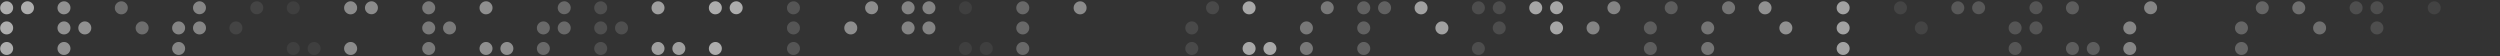 <svg width="1428" height="32" viewBox="0 0 1428 32" fill="none" xmlns="http://www.w3.org/2000/svg">
	<rect x="0" y="0" width="1428" height="32" fill="#333333" stroke="none"/>
	<g opacity="0.6" clip-path="url(#clip0_195_1861)">
		<path d="M3.84 19.665C3.348 19.673 2.86 19.581 2.405 19.396C1.949 19.21 1.536 18.935 1.19 18.585C0.836 18.254 0.555 17.853 0.366 17.407C0.176 16.961 0.082 16.48 0.09 15.995C0.084 15.502 0.178 15.013 0.367 14.557C0.556 14.101 0.836 13.689 1.19 13.345C1.53 12.985 1.941 12.699 2.397 12.507C2.853 12.314 3.345 12.218 3.84 12.225C4.326 12.22 4.808 12.317 5.254 12.51C5.7 12.703 6.101 12.988 6.43 13.345C6.779 13.692 7.054 14.105 7.24 14.56C7.425 15.016 7.517 15.504 7.51 15.995C7.505 16.967 7.116 17.898 6.429 18.585C5.742 19.272 4.812 19.66 3.84 19.665ZM3.84 31.395C3.348 31.403 2.86 31.311 2.405 31.126C1.949 30.94 1.536 30.665 1.19 30.315C0.835 29.981 0.554 29.576 0.364 29.127C0.175 28.677 0.081 28.193 0.09 27.705C0.105 26.718 0.506 25.775 1.207 25.078C1.907 24.381 2.852 23.986 3.84 23.975C4.326 23.97 4.808 24.067 5.254 24.26C5.7 24.453 6.101 24.738 6.43 25.095C6.776 25.436 7.049 25.842 7.235 26.291C7.421 26.739 7.514 27.22 7.51 27.705C7.51 28.68 7.124 29.616 6.436 30.308C5.749 30.999 4.815 31.39 3.84 31.395ZM15.74 8.125C15.248 8.133 14.76 8.041 14.305 7.856C13.849 7.67 13.436 7.395 13.09 7.045C12.739 6.715 12.461 6.314 12.273 5.87C12.085 5.426 11.992 4.947 12 4.465C11.992 3.979 12.085 3.496 12.273 3.047C12.46 2.598 12.739 2.192 13.09 1.855C13.429 1.494 13.84 1.207 14.296 1.012C14.752 0.817 15.244 0.72 15.74 0.725C16.226 0.724 16.708 0.824 17.154 1.018C17.599 1.213 18 1.498 18.33 1.855C18.678 2.198 18.953 2.608 19.139 3.06C19.325 3.512 19.417 3.997 19.41 4.485C19.416 4.966 19.323 5.443 19.137 5.887C18.951 6.331 18.677 6.732 18.33 7.065C17.992 7.408 17.589 7.678 17.143 7.86C16.698 8.043 16.221 8.133 15.74 8.125ZM3.84 8.195C3.348 8.203 2.86 8.111 2.405 7.926C1.949 7.74 1.536 7.465 1.19 7.115C0.837 6.784 0.557 6.382 0.367 5.936C0.178 5.49 0.083 5.01 0.09 4.525C0.084 4.032 0.178 3.543 0.367 3.087C0.556 2.631 0.836 2.219 1.19 1.875C1.529 1.514 1.94 1.227 2.396 1.032C2.852 0.837 3.344 0.74 3.84 0.745C4.325 0.74 4.806 0.835 5.252 1.026C5.698 1.218 6.099 1.5 6.43 1.855C6.779 2.201 7.055 2.615 7.24 3.07C7.426 3.525 7.518 4.014 7.51 4.505C7.505 5.477 7.116 6.407 6.429 7.095C5.742 7.782 4.812 8.17 3.84 8.175V8.195Z" fill="white" />
		<path opacity="0.77" d="M36.58 19.666C36.088 19.673 35.6 19.581 35.145 19.395C34.69 19.21 34.276 18.934 33.93 18.585C33.578 18.253 33.298 17.851 33.109 17.405C32.92 16.96 32.825 16.48 32.83 15.995C32.826 15.502 32.921 15.014 33.11 14.559C33.299 14.103 33.578 13.691 33.93 13.345C34.27 12.986 34.681 12.7 35.137 12.508C35.594 12.315 36.085 12.219 36.58 12.226C37.066 12.219 37.548 12.316 37.995 12.509C38.441 12.702 38.842 12.987 39.17 13.345C39.519 13.692 39.794 14.105 39.98 14.561C40.165 15.016 40.257 15.504 40.25 15.995C40.245 16.967 39.856 17.898 39.169 18.585C38.482 19.272 37.552 19.66 36.58 19.666ZM36.58 31.395C36.088 31.403 35.6 31.311 35.145 31.125C34.69 30.94 34.276 30.664 33.93 30.316C33.577 29.98 33.297 29.574 33.108 29.125C32.918 28.676 32.824 28.193 32.83 27.706C32.829 27.219 32.926 26.737 33.115 26.289C33.304 25.84 33.581 25.435 33.93 25.096C34.27 24.736 34.681 24.45 35.137 24.258C35.594 24.065 36.085 23.969 36.58 23.976C37.066 23.969 37.548 24.066 37.995 24.259C38.441 24.452 38.842 24.737 39.17 25.096C39.516 25.436 39.789 25.842 39.975 26.291C40.16 26.739 40.254 27.22 40.25 27.706C40.25 28.681 39.864 29.616 39.176 30.308C38.489 30.999 37.555 31.39 36.58 31.395ZM48.48 19.666C47.988 19.673 47.5 19.581 47.045 19.395C46.59 19.21 46.176 18.934 45.83 18.585C45.478 18.253 45.198 17.851 45.009 17.405C44.82 16.96 44.725 16.48 44.73 15.995C44.726 15.502 44.821 15.014 45.01 14.559C45.199 14.103 45.478 13.691 45.83 13.345C46.17 12.986 46.581 12.7 47.037 12.508C47.494 12.315 47.985 12.219 48.48 12.226C48.966 12.219 49.448 12.316 49.895 12.509C50.341 12.702 50.742 12.987 51.07 13.345C51.419 13.692 51.694 14.105 51.88 14.561C52.065 15.016 52.157 15.504 52.15 15.995C52.145 16.967 51.756 17.898 51.069 18.585C50.382 19.272 49.452 19.66 48.48 19.666ZM36.58 8.195C36.088 8.203 35.6 8.111 35.145 7.925C34.69 7.74 34.276 7.464 33.93 7.115C33.578 6.783 33.299 6.381 33.11 5.935C32.92 5.49 32.825 5.01 32.83 4.525C32.826 4.033 32.921 3.544 33.11 3.089C33.299 2.633 33.578 2.221 33.93 1.875C34.27 1.514 34.681 1.227 35.137 1.033C35.593 0.839 36.084 0.741 36.58 0.745C37.065 0.738 37.547 0.834 37.993 1.025C38.439 1.216 38.84 1.499 39.17 1.855C39.519 2.202 39.795 2.615 39.98 3.07C40.166 3.526 40.258 4.014 40.25 4.505C40.245 5.477 39.856 6.408 39.169 7.095C38.482 7.782 37.552 8.17 36.58 8.175V8.195Z" fill="white" />
		<path opacity="0.48" d="M81.23 19.665C80.738 19.674 80.25 19.583 79.794 19.398C79.338 19.212 78.925 18.936 78.58 18.585C78.225 18.255 77.942 17.854 77.751 17.408C77.56 16.962 77.464 16.481 77.47 15.995C77.466 15.502 77.562 15.012 77.752 14.556C77.943 14.101 78.225 13.689 78.58 13.345C78.919 12.984 79.33 12.698 79.786 12.505C80.243 12.312 80.734 12.217 81.23 12.225C81.715 12.22 82.195 12.318 82.639 12.511C83.084 12.704 83.483 12.988 83.81 13.345C84.16 13.691 84.437 14.104 84.624 14.56C84.811 15.015 84.905 15.503 84.9 15.995C84.892 16.966 84.503 17.895 83.816 18.582C83.13 19.268 82.201 19.657 81.23 19.665ZM69.33 8.195C68.838 8.203 68.35 8.111 67.895 7.926C67.439 7.74 67.026 7.465 66.68 7.115C66.327 6.784 66.047 6.382 65.857 5.936C65.668 5.49 65.573 5.01 65.58 4.525C65.574 4.032 65.668 3.543 65.857 3.087C66.046 2.631 66.326 2.219 66.68 1.875C67.019 1.514 67.43 1.227 67.886 1.032C68.342 0.838 68.834 0.74 69.33 0.745C69.815 0.74 70.296 0.835 70.742 1.026C71.188 1.218 71.59 1.5 71.92 1.855C72.272 2.204 72.549 2.62 72.734 3.079C72.92 3.538 73.01 4.03 73 4.525C72.995 5.497 72.606 6.428 71.919 7.115C71.232 7.802 70.302 8.19 69.33 8.195Z" fill="white" />
		<path opacity="0.67" d="M102.07 19.665C101.579 19.672 101.09 19.581 100.635 19.395C100.18 19.209 99.767 18.934 99.42 18.585C99.068 18.253 98.788 17.851 98.599 17.405C98.41 16.96 98.315 16.48 98.32 15.995C98.316 15.502 98.411 15.014 98.6 14.558C98.789 14.103 99.068 13.691 99.42 13.345C99.76 12.986 100.172 12.7 100.628 12.507C101.084 12.315 101.575 12.219 102.07 12.225C102.556 12.219 103.038 12.315 103.485 12.508C103.931 12.701 104.332 12.987 104.66 13.345C105.009 13.692 105.284 14.105 105.47 14.56C105.655 15.016 105.747 15.504 105.74 15.995C105.735 16.967 105.346 17.897 104.659 18.584C103.972 19.272 103.042 19.66 102.07 19.665ZM102.07 31.395C101.579 31.402 101.09 31.311 100.635 31.125C100.18 30.939 99.767 30.664 99.42 30.315C99.067 29.979 98.787 29.574 98.598 29.125C98.408 28.676 98.314 28.193 98.32 27.705C98.319 27.219 98.416 26.737 98.605 26.289C98.794 25.84 99.071 25.434 99.42 25.095C99.76 24.735 100.172 24.45 100.628 24.257C101.084 24.065 101.575 23.968 102.07 23.975C102.556 23.969 103.038 24.065 103.485 24.258C103.931 24.451 104.332 24.737 104.66 25.095C105.006 25.436 105.28 25.842 105.465 26.291C105.651 26.739 105.744 27.22 105.74 27.705C105.74 28.68 105.354 29.616 104.666 30.307C103.979 30.999 103.045 31.39 102.07 31.395ZM114 19.665C113.508 19.672 113.02 19.581 112.565 19.395C112.11 19.209 111.697 18.934 111.35 18.585C110.996 18.254 110.715 17.853 110.526 17.407C110.336 16.961 110.242 16.48 110.25 15.995C110.244 15.502 110.338 15.013 110.527 14.557C110.716 14.101 110.996 13.689 111.35 13.345C111.69 12.986 112.102 12.7 112.558 12.507C113.014 12.315 113.505 12.219 114 12.225C114.486 12.22 114.968 12.317 115.414 12.51C115.86 12.703 116.261 12.988 116.59 13.345C116.939 13.692 117.214 14.105 117.4 14.56C117.585 15.016 117.677 15.504 117.67 15.995C117.665 16.967 117.276 17.897 116.589 18.584C115.902 19.272 114.972 19.66 114 19.665ZM114 8.125C113.508 8.132 113.02 8.041 112.565 7.855C112.11 7.669 111.697 7.394 111.35 7.045C110.997 6.716 110.716 6.316 110.527 5.872C110.338 5.427 110.243 4.948 110.25 4.465C110.243 3.978 110.338 3.494 110.527 3.045C110.716 2.596 110.996 2.191 111.35 1.855C111.69 1.494 112.101 1.207 112.557 1.013C113.013 0.818 113.504 0.72 114 0.725C114.482 0.727 114.957 0.829 115.398 1.023C115.838 1.218 116.234 1.501 116.56 1.855C116.908 2.198 117.183 2.608 117.369 3.06C117.555 3.512 117.647 3.997 117.64 4.485C117.627 5.447 117.24 6.365 116.56 7.045C115.88 7.725 114.961 8.112 114 8.125Z" fill="white" />
		<path opacity="0.14" d="M134.82 19.666C134.328 19.673 133.84 19.582 133.385 19.396C132.929 19.211 132.516 18.935 132.17 18.586C131.814 18.255 131.532 17.854 131.341 17.408C131.15 16.962 131.054 16.481 131.06 15.996C131.055 15.502 131.151 15.012 131.342 14.556C131.533 14.101 131.815 13.689 132.17 13.346C132.51 12.985 132.921 12.7 133.377 12.507C133.833 12.314 134.325 12.218 134.82 12.226C135.306 12.221 135.787 12.318 136.233 12.511C136.68 12.704 137.08 12.988 137.41 13.346C137.759 13.692 138.034 14.105 138.22 14.561C138.405 15.016 138.497 15.504 138.49 15.996C138.485 16.967 138.096 17.898 137.409 18.585C136.722 19.272 135.792 19.66 134.82 19.666ZM146.72 8.126C146.227 8.134 145.737 8.042 145.28 7.857C144.823 7.671 144.408 7.395 144.06 7.046C143.708 6.715 143.429 6.315 143.24 5.871C143.051 5.427 142.955 4.948 142.96 4.466C142.978 3.476 143.381 2.532 144.082 1.834C144.784 1.136 145.73 0.738 146.72 0.726C147.205 0.723 147.685 0.822 148.13 1.017C148.574 1.212 148.973 1.497 149.3 1.856C149.648 2.198 149.923 2.608 150.109 3.06C150.294 3.512 150.387 3.997 150.38 4.486C150.372 5.454 149.984 6.38 149.299 7.065C148.614 7.75 147.688 8.138 146.72 8.146V8.126Z" fill="white" />
		<path opacity="0.1" d="M167.56 31.395C167.068 31.403 166.58 31.311 166.125 31.125C165.67 30.94 165.256 30.664 164.91 30.316C164.557 29.98 164.277 29.574 164.087 29.125C163.898 28.676 163.804 28.193 163.81 27.706C163.809 27.219 163.906 26.737 164.095 26.289C164.284 25.84 164.561 25.435 164.91 25.096C165.25 24.736 165.661 24.45 166.117 24.258C166.574 24.065 167.065 23.969 167.56 23.976C168.046 23.969 168.528 24.066 168.975 24.259C169.421 24.452 169.821 24.737 170.15 25.096C170.496 25.436 170.769 25.842 170.955 26.291C171.14 26.739 171.234 27.22 171.23 27.706C171.23 28.681 170.844 29.616 170.156 30.308C169.468 30.999 168.535 31.39 167.56 31.395ZM179.46 31.395C178.968 31.403 178.48 31.312 178.025 31.126C177.569 30.94 177.156 30.665 176.81 30.316C176.455 29.981 176.173 29.576 175.984 29.127C175.795 28.677 175.701 28.193 175.71 27.706C175.725 26.718 176.126 25.775 176.827 25.078C177.527 24.381 178.472 23.986 179.46 23.976C179.946 23.97 180.428 24.067 180.874 24.26C181.32 24.453 181.721 24.738 182.05 25.096C182.396 25.436 182.669 25.842 182.855 26.291C183.04 26.739 183.134 27.22 183.13 27.706C183.13 28.681 182.744 29.616 182.056 30.308C181.368 30.999 180.435 31.39 179.46 31.395ZM167.56 8.195C167.068 8.203 166.58 8.111 166.125 7.925C165.67 7.74 165.256 7.464 164.91 7.115C164.558 6.783 164.279 6.381 164.09 5.935C163.901 5.49 163.805 5.01 163.81 4.525C163.806 4.033 163.901 3.544 164.09 3.089C164.279 2.633 164.558 2.221 164.91 1.875C165.25 1.514 165.66 1.227 166.117 1.033C166.573 0.839 167.064 0.741 167.56 0.745C168.045 0.738 168.527 0.834 168.973 1.025C169.419 1.216 169.82 1.499 170.15 1.855C170.499 2.202 170.775 2.615 170.96 3.07C171.146 3.526 171.238 4.014 171.23 4.505C171.225 5.477 170.836 6.408 170.149 7.095C169.462 7.782 168.532 8.17 167.56 8.175V8.195Z" fill="white" />
		<path opacity="0.72" d="M200.31 31.395C199.818 31.404 199.33 31.313 198.874 31.128C198.419 30.942 198.006 30.666 197.66 30.315C197.304 29.982 197.021 29.577 196.83 29.128C196.639 28.678 196.543 28.194 196.55 27.705C196.549 27.218 196.647 26.735 196.837 26.287C197.028 25.838 197.308 25.433 197.66 25.095C197.999 24.734 198.41 24.448 198.867 24.255C199.323 24.062 199.815 23.967 200.31 23.975C200.795 23.97 201.275 24.068 201.72 24.261C202.164 24.453 202.563 24.738 202.89 25.095C203.241 25.434 203.52 25.839 203.711 26.288C203.901 26.736 204 27.218 204 27.705C204.006 28.192 203.912 28.674 203.725 29.123C203.537 29.572 203.26 29.978 202.91 30.315C202.574 30.665 202.17 30.941 201.723 31.127C201.276 31.312 200.795 31.404 200.31 31.395ZM212.2 8.125C211.709 8.133 211.221 8.041 210.765 7.855C210.31 7.67 209.897 7.394 209.55 7.045C209.199 6.714 208.92 6.314 208.73 5.87C208.541 5.426 208.446 4.948 208.45 4.465C208.468 3.477 208.869 2.535 209.569 1.837C210.269 1.139 211.212 0.741 212.2 0.725C212.687 0.722 213.169 0.821 213.615 1.016C214.061 1.21 214.462 1.496 214.79 1.855C215.138 2.198 215.414 2.608 215.599 3.06C215.785 3.512 215.877 3.997 215.87 4.485C215.862 5.455 215.473 6.383 214.786 7.068C214.099 7.753 213.17 8.14 212.2 8.145V8.125ZM200.31 8.195C199.818 8.204 199.33 8.113 198.874 7.928C198.419 7.742 198.006 7.466 197.66 7.115C197.306 6.784 197.024 6.383 196.833 5.937C196.642 5.491 196.546 5.01 196.55 4.525C196.543 4.028 196.638 3.535 196.829 3.075C197.02 2.616 197.303 2.201 197.66 1.855C197.999 1.493 198.409 1.205 198.866 1.01C199.322 0.816 199.814 0.719 200.31 0.725C200.795 0.722 201.276 0.821 201.72 1.016C202.165 1.211 202.563 1.497 202.89 1.855C203.247 2.202 203.529 2.617 203.72 3.076C203.911 3.535 204.006 4.028 204 4.525C203.992 5.496 203.603 6.425 202.917 7.112C202.23 7.798 201.301 8.188 200.33 8.195H200.31Z" fill="white" />
		<path opacity="0.57" d="M244.93 19.665C244.438 19.673 243.95 19.581 243.495 19.396C243.039 19.21 242.626 18.935 242.28 18.585C241.924 18.255 241.642 17.854 241.451 17.408C241.26 16.962 241.164 16.481 241.17 15.995C241.165 15.501 241.261 15.012 241.452 14.556C241.643 14.101 241.925 13.689 242.28 13.345C242.62 12.985 243.031 12.699 243.487 12.507C243.943 12.314 244.435 12.218 244.93 12.225C245.414 12.22 245.895 12.318 246.339 12.511C246.784 12.703 247.183 12.988 247.51 13.345C247.862 13.69 248.14 14.103 248.327 14.558C248.515 15.014 248.607 15.503 248.6 15.995C248.592 16.966 248.203 17.895 247.516 18.582C246.83 19.268 245.901 19.657 244.93 19.665ZM244.93 31.395C244.438 31.403 243.95 31.311 243.495 31.126C243.039 30.94 242.626 30.665 242.28 30.315C241.923 29.981 241.641 29.577 241.449 29.127C241.258 28.678 241.163 28.194 241.17 27.705C241.168 27.218 241.266 26.735 241.457 26.286C241.648 25.838 241.928 25.433 242.28 25.095C242.62 24.735 243.031 24.449 243.487 24.257C243.943 24.064 244.435 23.968 244.93 23.975C245.414 23.97 245.895 24.067 246.339 24.261C246.784 24.453 247.183 24.738 247.51 25.095C247.859 25.434 248.135 25.84 248.323 26.288C248.51 26.737 248.604 27.219 248.6 27.705C248.597 28.68 248.21 29.614 247.523 30.305C246.836 30.995 245.904 31.387 244.93 31.395ZM256.82 19.665C256.328 19.672 255.84 19.581 255.385 19.395C254.93 19.209 254.516 18.934 254.17 18.585C253.818 18.253 253.538 17.851 253.349 17.405C253.16 16.96 253.065 16.48 253.07 15.995C253.066 15.502 253.161 15.014 253.35 14.558C253.539 14.103 253.818 13.691 254.17 13.345C254.51 12.986 254.921 12.7 255.377 12.507C255.834 12.315 256.325 12.219 256.82 12.225C257.306 12.219 257.788 12.315 258.235 12.508C258.681 12.701 259.081 12.987 259.41 13.345C259.759 13.692 260.034 14.105 260.22 14.56C260.405 15.016 260.497 15.504 260.49 15.995C260.485 16.967 260.096 17.898 259.409 18.585C258.722 19.272 257.792 19.66 256.82 19.665ZM244.93 8.195C244.438 8.203 243.95 8.111 243.495 7.926C243.039 7.74 242.626 7.465 242.28 7.115C241.925 6.784 241.644 6.383 241.453 5.937C241.262 5.491 241.165 5.01 241.17 4.525C241.163 4.028 241.257 3.535 241.448 3.075C241.639 2.616 241.922 2.201 242.28 1.855C242.619 1.494 243.03 1.207 243.486 1.012C243.942 0.817 244.434 0.72 244.93 0.725C245.415 0.722 245.896 0.821 246.34 1.016C246.785 1.211 247.183 1.497 247.51 1.855C247.862 2.2 248.141 2.612 248.328 3.068C248.516 3.524 248.608 4.013 248.6 4.505C248.592 5.476 248.203 6.405 247.516 7.092C246.83 7.778 245.901 8.167 244.93 8.175V8.195Z" fill="white" />
		<path opacity="0.75" d="M277.67 31.395C277.175 31.405 276.683 31.315 276.224 31.129C275.765 30.944 275.349 30.667 275 30.316C274.647 29.98 274.367 29.574 274.177 29.125C273.988 28.676 273.894 28.193 273.9 27.706C273.899 27.219 273.996 26.737 274.185 26.289C274.374 25.84 274.651 25.435 275 25.096C275.34 24.736 275.751 24.45 276.207 24.258C276.663 24.065 277.155 23.969 277.65 23.976C278.136 23.969 278.618 24.066 279.064 24.259C279.511 24.452 279.911 24.737 280.24 25.096C280.585 25.436 280.859 25.842 281.045 26.291C281.23 26.739 281.324 27.22 281.32 27.706C281.32 28.681 280.934 29.616 280.246 30.308C279.558 30.999 278.625 31.39 277.65 31.395H277.67ZM289.57 31.395C289.078 31.403 288.59 31.312 288.134 31.126C287.679 30.94 287.266 30.665 286.92 30.316C286.565 29.981 286.283 29.576 286.094 29.127C285.904 28.677 285.811 28.193 285.82 27.706C285.835 26.718 286.236 25.775 286.936 25.078C287.637 24.381 288.582 23.986 289.57 23.976C290.056 23.97 290.538 24.067 290.984 24.26C291.43 24.453 291.831 24.738 292.16 25.096C292.505 25.436 292.779 25.842 292.965 26.291C293.15 26.739 293.244 27.22 293.24 27.706C293.24 28.681 292.854 29.616 292.166 30.308C291.478 30.999 290.545 31.39 289.57 31.395ZM277.67 8.195C277.175 8.205 276.683 8.115 276.224 7.929C275.765 7.744 275.349 7.467 275 7.115C274.648 6.783 274.369 6.381 274.18 5.935C273.99 5.49 273.895 5.01 273.9 4.525C273.893 4.029 273.987 3.537 274.176 3.078C274.365 2.619 274.645 2.203 275 1.855C275.339 1.494 275.75 1.207 276.206 1.013C276.662 0.819 277.154 0.721 277.65 0.725C278.14 0.718 278.626 0.815 279.076 1.01C279.526 1.205 279.93 1.493 280.26 1.855C280.609 2.202 280.885 2.615 281.07 3.07C281.256 3.526 281.348 4.014 281.34 4.505C281.335 5.477 280.946 6.408 280.259 7.095C279.572 7.782 278.641 8.17 277.67 8.175V8.195Z" fill="white" />
		<path opacity="0.44" d="M310.42 19.666C309.927 19.674 309.437 19.582 308.98 19.397C308.523 19.211 308.108 18.935 307.76 18.586C307.408 18.253 307.128 17.852 306.939 17.406C306.75 16.96 306.655 16.48 306.66 15.996C306.656 15.503 306.751 15.014 306.94 14.559C307.129 14.103 307.408 13.691 307.76 13.346C308.102 12.985 308.515 12.699 308.972 12.507C309.43 12.314 309.923 12.218 310.42 12.226C310.905 12.221 311.385 12.318 311.829 12.511C312.274 12.704 312.673 12.988 313 13.346C313.349 13.692 313.624 14.105 313.81 14.561C313.995 15.016 314.087 15.504 314.08 15.996C314.075 16.966 313.688 17.895 313.003 18.581C312.318 19.268 311.39 19.658 310.42 19.666ZM310.42 31.396C309.927 31.404 309.437 31.312 308.98 31.127C308.523 30.941 308.108 30.665 307.76 30.316C307.407 29.98 307.127 29.575 306.938 29.125C306.748 28.676 306.654 28.193 306.66 27.706C306.659 27.219 306.756 26.737 306.945 26.289C307.134 25.841 307.411 25.435 307.76 25.096C308.102 24.735 308.515 24.449 308.972 24.257C309.43 24.064 309.923 23.968 310.42 23.976C310.905 23.971 311.385 24.068 311.829 24.261C312.274 24.454 312.673 24.738 313 25.096C313.346 25.436 313.62 25.843 313.805 26.291C313.991 26.739 314.084 27.22 314.08 27.706C314.08 28.679 313.695 29.613 313.01 30.304C312.324 30.995 311.393 31.388 310.42 31.396ZM322.31 19.666C321.818 19.673 321.33 19.581 320.875 19.395C320.42 19.21 320.006 18.934 319.66 18.586C319.308 18.253 319.028 17.852 318.839 17.406C318.65 16.96 318.555 16.48 318.56 15.996C318.556 15.503 318.651 15.014 318.84 14.559C319.029 14.103 319.308 13.691 319.66 13.346C320 12.986 320.411 12.7 320.868 12.508C321.324 12.315 321.815 12.219 322.31 12.226C322.796 12.219 323.278 12.316 323.725 12.509C324.171 12.702 324.572 12.987 324.9 13.346C325.252 13.691 325.531 14.103 325.721 14.558C325.91 15.014 326.005 15.503 326 15.996C325.995 16.967 325.606 17.898 324.919 18.585C324.232 19.272 323.302 19.66 322.33 19.666H322.31ZM322.31 8.126C321.818 8.133 321.33 8.041 320.875 7.855C320.42 7.67 320.006 7.394 319.66 7.046C319.309 6.715 319.03 6.315 318.84 5.871C318.651 5.427 318.556 4.948 318.56 4.466C318.578 3.478 318.979 2.535 319.679 1.838C320.379 1.14 321.322 0.741 322.31 0.726C322.797 0.722 323.279 0.821 323.725 1.016C324.171 1.211 324.571 1.497 324.9 1.856C325.249 2.194 325.527 2.6 325.716 3.049C325.905 3.497 326.001 3.979 326 4.466C325.992 5.436 325.603 6.364 324.916 7.048C324.229 7.733 323.3 8.12 322.33 8.126H322.31Z" fill="white" />
		<path opacity="0.23" d="M343.16 19.665C342.668 19.673 342.18 19.581 341.724 19.396C341.269 19.21 340.856 18.935 340.51 18.585C340.156 18.254 339.875 17.853 339.685 17.407C339.496 16.961 339.402 16.48 339.41 15.995C339.403 15.502 339.498 15.013 339.687 14.557C339.876 14.101 340.156 13.689 340.51 13.345C340.85 12.985 341.261 12.699 341.717 12.507C342.173 12.314 342.664 12.218 343.16 12.225C343.646 12.22 344.128 12.317 344.574 12.51C345.02 12.703 345.421 12.988 345.75 13.345C346.099 13.692 346.374 14.105 346.56 14.56C346.745 15.016 346.837 15.504 346.83 15.995C346.825 16.967 346.436 17.898 345.749 18.585C345.062 19.272 344.131 19.66 343.16 19.665ZM343.16 31.395C342.668 31.403 342.18 31.311 341.724 31.126C341.269 30.94 340.856 30.665 340.51 30.315C340.155 29.981 339.873 29.576 339.684 29.127C339.495 28.677 339.401 28.193 339.41 27.705C339.425 26.718 339.826 25.775 340.527 25.078C341.227 24.381 342.172 23.986 343.16 23.975C343.646 23.97 344.128 24.067 344.574 24.26C345.02 24.453 345.421 24.738 345.75 25.095C346.096 25.436 346.369 25.842 346.555 26.291C346.74 26.739 346.834 27.22 346.83 27.705C346.83 28.681 346.444 29.616 345.756 30.308C345.068 30.999 344.135 31.39 343.16 31.395ZM355.06 19.665C354.568 19.673 354.08 19.581 353.625 19.396C353.169 19.21 352.756 18.935 352.41 18.585C352.054 18.255 351.772 17.854 351.581 17.408C351.39 16.962 351.294 16.481 351.3 15.995C351.295 15.502 351.391 15.012 351.582 14.556C351.773 14.101 352.055 13.689 352.41 13.345C352.75 12.985 353.161 12.699 353.617 12.507C354.073 12.314 354.565 12.218 355.06 12.225C355.546 12.221 356.027 12.318 356.473 12.511C356.919 12.704 357.32 12.988 357.65 13.345C357.999 13.692 358.274 14.105 358.459 14.56C358.645 15.016 358.737 15.504 358.73 15.995C358.724 16.967 358.336 17.898 357.649 18.585C356.962 19.272 356.031 19.66 355.06 19.665ZM343.16 8.195C342.668 8.203 342.18 8.111 341.724 7.926C341.269 7.74 340.856 7.465 340.51 7.115C340.157 6.784 339.877 6.382 339.687 5.936C339.498 5.49 339.403 5.01 339.41 4.525C339.403 4.032 339.498 3.543 339.687 3.087C339.876 2.631 340.156 2.219 340.51 1.875C340.849 1.514 341.26 1.227 341.716 1.032C342.172 0.838 342.664 0.74 343.16 0.745C343.645 0.74 344.126 0.835 344.572 1.026C345.018 1.218 345.419 1.5 345.75 1.855C346.099 2.202 346.375 2.615 346.56 3.07C346.746 3.526 346.838 4.014 346.83 4.505C346.825 5.477 346.436 6.408 345.749 7.095C345.062 7.782 344.131 8.17 343.16 8.175V8.195Z" fill="white" />
		<path opacity="0.88" d="M375.9 31.395C375.409 31.403 374.921 31.311 374.465 31.125C374.01 30.94 373.597 30.664 373.25 30.316C372.897 29.98 372.617 29.574 372.428 29.125C372.238 28.676 372.144 28.193 372.15 27.706C372.149 27.219 372.246 26.737 372.435 26.289C372.624 25.84 372.901 25.435 373.25 25.096C373.59 24.736 374.002 24.45 374.458 24.258C374.914 24.065 375.405 23.969 375.9 23.976C376.386 23.969 376.869 24.066 377.315 24.259C377.761 24.452 378.162 24.737 378.49 25.096C378.836 25.436 379.11 25.842 379.295 26.291C379.481 26.739 379.574 27.22 379.57 27.706C379.57 28.681 379.184 29.616 378.496 30.308C377.809 30.999 376.875 31.39 375.9 31.395ZM387.8 31.395C387.309 31.403 386.821 31.311 386.365 31.125C385.91 30.94 385.497 30.664 385.15 30.316C384.797 29.98 384.517 29.574 384.328 29.125C384.138 28.676 384.044 28.193 384.05 27.706C384.049 27.219 384.146 26.737 384.335 26.289C384.524 25.84 384.801 25.435 385.15 25.096C385.49 24.736 385.902 24.45 386.358 24.258C386.814 24.065 387.305 23.969 387.8 23.976C388.286 23.969 388.769 24.066 389.215 24.259C389.661 24.452 390.062 24.737 390.39 25.096C390.736 25.436 391.01 25.842 391.195 26.291C391.381 26.739 391.474 27.22 391.47 27.706C391.47 28.681 391.084 29.616 390.396 30.308C389.709 30.999 388.775 31.39 387.8 31.395ZM375.9 8.195C375.409 8.203 374.921 8.111 374.465 7.925C374.01 7.74 373.597 7.464 373.25 7.115C372.899 6.783 372.619 6.381 372.43 5.935C372.241 5.49 372.146 5.01 372.15 4.525C372.146 4.033 372.241 3.544 372.43 3.089C372.619 2.633 372.898 2.221 373.25 1.875C373.59 1.514 374.001 1.227 374.457 1.033C374.913 0.839 375.404 0.741 375.9 0.745C376.386 0.738 376.867 0.834 377.313 1.025C377.759 1.216 378.16 1.499 378.49 1.855C378.839 2.202 379.115 2.615 379.301 3.07C379.486 3.526 379.578 4.014 379.57 4.505C379.565 5.477 379.177 6.408 378.489 7.095C377.802 7.782 376.872 8.17 375.9 8.175V8.195Z" fill="white" />
		<path d="M408.65 31.395C408.158 31.403 407.67 31.311 407.215 31.126C406.759 30.94 406.346 30.665 406 30.315C405.645 29.981 405.364 29.576 405.174 29.127C404.985 28.677 404.891 28.193 404.9 27.705C404.916 26.718 405.316 25.775 406.017 25.078C406.717 24.381 407.662 23.986 408.65 23.975C409.136 23.97 409.618 24.067 410.064 24.26C410.51 24.453 410.911 24.738 411.24 25.095C411.586 25.436 411.86 25.842 412.045 26.291C412.231 26.739 412.324 27.22 412.32 27.705C412.32 28.68 411.934 29.616 411.246 30.308C410.559 30.999 409.625 31.39 408.65 31.395ZM420.55 8.125C420.058 8.134 419.57 8.043 419.114 7.857C418.659 7.672 418.246 7.396 417.9 7.045C417.545 6.716 417.263 6.317 417.072 5.873C416.881 5.428 416.785 4.949 416.79 4.465C416.813 3.477 417.217 2.536 417.918 1.839C418.619 1.142 419.562 0.743 420.55 0.725C421.035 0.723 421.515 0.822 421.96 1.017C422.404 1.211 422.803 1.497 423.13 1.855C423.48 2.198 423.756 2.607 423.944 3.059C424.131 3.511 424.225 3.996 424.22 4.485C424.207 5.454 423.816 6.379 423.13 7.062C422.444 7.746 421.518 8.135 420.55 8.145V8.125ZM408.65 8.195C408.158 8.203 407.67 8.111 407.215 7.926C406.759 7.74 406.346 7.465 406 7.115C405.647 6.784 405.367 6.382 405.177 5.936C404.988 5.49 404.894 5.01 404.9 4.525C404.891 4.029 404.984 3.535 405.173 3.076C405.362 2.617 405.644 2.201 406 1.855C406.339 1.494 406.75 1.207 407.206 1.012C407.662 0.817 408.154 0.72 408.65 0.725C409.137 0.722 409.619 0.821 410.065 1.016C410.511 1.21 410.911 1.496 411.24 1.855C411.589 2.201 411.865 2.615 412.051 3.07C412.236 3.525 412.328 4.014 412.32 4.505C412.315 5.477 411.926 6.407 411.239 7.095C410.552 7.782 409.622 8.17 408.65 8.175V8.195Z" fill="white" />
		<path opacity="0.28" d="M453.27 19.665C452.778 19.673 452.29 19.581 451.835 19.396C451.379 19.21 450.966 18.935 450.62 18.585C450.266 18.254 449.985 17.853 449.796 17.407C449.606 16.961 449.512 16.48 449.52 15.995C449.514 15.502 449.608 15.013 449.797 14.557C449.986 14.101 450.266 13.689 450.62 13.345C450.96 12.985 451.371 12.699 451.827 12.507C452.283 12.314 452.775 12.218 453.27 12.225C453.756 12.22 454.238 12.317 454.684 12.51C455.13 12.703 455.531 12.988 455.86 13.345C456.209 13.692 456.484 14.105 456.67 14.56C456.855 15.016 456.947 15.504 456.94 15.995C456.935 16.967 456.546 17.898 455.859 18.585C455.172 19.272 454.242 19.66 453.27 19.665ZM453.27 31.395C452.778 31.403 452.29 31.311 451.835 31.126C451.379 30.94 450.966 30.665 450.62 30.315C450.265 29.981 449.984 29.576 449.794 29.127C449.605 28.677 449.511 28.193 449.52 27.705C449.536 26.718 449.936 25.775 450.637 25.078C451.337 24.381 452.282 23.986 453.27 23.975C453.756 23.97 454.238 24.067 454.684 24.26C455.13 24.453 455.531 24.738 455.86 25.095C456.206 25.436 456.48 25.842 456.665 26.291C456.851 26.739 456.944 27.22 456.94 27.705C456.94 28.681 456.554 29.616 455.866 30.308C455.179 30.999 454.245 31.39 453.27 31.395ZM453.27 8.195C452.778 8.203 452.29 8.111 451.835 7.926C451.379 7.74 450.966 7.465 450.62 7.115C450.267 6.784 449.987 6.382 449.797 5.936C449.608 5.49 449.514 5.01 449.52 4.525C449.514 4.032 449.608 3.543 449.797 3.087C449.986 2.631 450.266 2.219 450.62 1.875C450.959 1.514 451.37 1.227 451.826 1.032C452.283 0.838 452.774 0.74 453.27 0.745C453.755 0.74 454.236 0.835 454.682 1.026C455.128 1.218 455.53 1.5 455.86 1.855C456.209 2.202 456.485 2.615 456.671 3.07C456.856 3.526 456.948 4.014 456.94 4.505C456.935 5.477 456.546 6.408 455.859 7.095C455.172 7.782 454.242 8.17 453.27 8.175V8.195Z" fill="white" />
		<path opacity="0.74" d="M486 19.665C485.509 19.672 485.021 19.581 484.565 19.395C484.11 19.209 483.697 18.934 483.35 18.585C482.998 18.253 482.719 17.851 482.529 17.405C482.34 16.96 482.245 16.48 482.25 15.995C482.246 15.502 482.341 15.014 482.53 14.558C482.719 14.103 482.998 13.69 483.35 13.345C483.69 12.985 484.102 12.7 484.558 12.507C485.014 12.315 485.505 12.219 486 12.225C486.486 12.219 486.969 12.315 487.415 12.508C487.861 12.701 488.262 12.987 488.59 13.345C488.939 13.692 489.214 14.105 489.4 14.56C489.585 15.016 489.677 15.504 489.67 15.995C489.665 16.967 489.277 17.897 488.589 18.584C487.902 19.272 486.972 19.66 486 19.665ZM497.9 8.125C497.409 8.132 496.921 8.041 496.465 7.855C496.01 7.669 495.597 7.394 495.25 7.045C494.899 6.714 494.62 6.314 494.43 5.87C494.241 5.426 494.146 4.948 494.15 4.465C494.168 3.477 494.569 2.535 495.269 1.837C495.969 1.139 496.912 0.741 497.9 0.725C498.389 0.721 498.873 0.819 499.321 1.014C499.768 1.208 500.17 1.495 500.5 1.855C500.848 2.198 501.124 2.608 501.309 3.06C501.495 3.512 501.587 3.997 501.58 4.485C501.572 5.455 501.183 6.383 500.496 7.068C499.809 7.753 498.88 8.14 497.91 8.145L497.9 8.125Z" fill="white" />
		<path opacity="0.65" d="M518.76 19.665C518.268 19.673 517.78 19.581 517.325 19.396C516.869 19.21 516.456 18.935 516.11 18.585C515.755 18.255 515.472 17.854 515.281 17.408C515.09 16.962 514.994 16.481 515 15.995C514.995 15.501 515.092 15.012 515.282 14.556C515.473 14.101 515.755 13.689 516.11 13.345C516.45 12.985 516.861 12.699 517.317 12.507C517.773 12.314 518.265 12.218 518.76 12.225C519.246 12.221 519.727 12.318 520.173 12.511C520.62 12.704 521.02 12.988 521.35 13.345C521.699 13.692 521.974 14.105 522.16 14.56C522.345 15.016 522.437 15.504 522.43 15.995C522.425 16.967 522.036 17.898 521.349 18.585C520.662 19.272 519.732 19.66 518.76 19.665ZM530.66 19.665C530.167 19.673 529.677 19.582 529.22 19.396C528.763 19.211 528.348 18.935 528 18.585C527.648 18.253 527.368 17.851 527.179 17.405C526.99 16.96 526.895 16.48 526.9 15.995C526.896 15.502 526.991 15.014 527.18 14.558C527.369 14.103 527.648 13.691 528 13.345C528.342 12.985 528.754 12.699 529.212 12.506C529.67 12.313 530.163 12.218 530.66 12.225C531.144 12.22 531.625 12.318 532.069 12.511C532.514 12.703 532.913 12.988 533.24 13.345C533.589 13.692 533.864 14.105 534.05 14.56C534.235 15.016 534.327 15.504 534.32 15.995C534.315 16.965 533.928 17.894 533.243 18.581C532.558 19.268 531.63 19.657 530.66 19.665ZM530.66 8.125C530.167 8.133 529.677 8.042 529.22 7.856C528.763 7.671 528.348 7.395 528 7.045C527.649 6.714 527.369 6.314 527.18 5.87C526.991 5.426 526.895 4.948 526.9 4.465C526.918 3.476 527.321 2.532 528.022 1.834C528.724 1.136 529.67 0.738 530.66 0.725C531.145 0.723 531.625 0.822 532.07 1.017C532.514 1.211 532.913 1.497 533.24 1.855C533.588 2.198 533.863 2.608 534.049 3.06C534.235 3.512 534.327 3.997 534.32 4.485C534.312 5.454 533.924 6.38 533.239 7.065C532.555 7.749 531.628 8.137 530.66 8.145V8.125ZM518.76 8.195C518.268 8.203 517.78 8.111 517.325 7.926C516.869 7.74 516.456 7.465 516.11 7.115C515.755 6.784 515.474 6.383 515.283 5.937C515.092 5.491 514.995 5.01 515 4.525C514.993 4.028 515.087 3.535 515.278 3.075C515.469 2.616 515.752 2.201 516.11 1.855C516.449 1.494 516.86 1.207 517.316 1.012C517.772 0.817 518.264 0.72 518.76 0.725C519.247 0.723 519.728 0.822 520.174 1.016C520.62 1.211 521.021 1.497 521.35 1.855C521.699 2.201 521.975 2.615 522.16 3.07C522.346 3.525 522.438 4.014 522.43 4.505C522.425 5.477 522.036 6.407 521.349 7.095C520.662 7.782 519.732 8.17 518.76 8.175V8.195Z" fill="white" />
		<path opacity="0.1" d="M551.5 31.395C551.008 31.403 550.52 31.311 550.065 31.125C549.61 30.94 549.196 30.664 548.85 30.316C548.497 29.98 548.217 29.574 548.027 29.125C547.838 28.676 547.744 28.193 547.75 27.706C547.749 27.219 547.846 26.737 548.035 26.289C548.224 25.84 548.501 25.435 548.85 25.096C549.19 24.736 549.601 24.45 550.057 24.258C550.513 24.065 551.005 23.969 551.5 23.976C551.986 23.969 552.468 24.066 552.915 24.259C553.361 24.452 553.761 24.737 554.09 25.096C554.436 25.436 554.709 25.842 554.895 26.291C555.08 26.739 555.174 27.22 555.17 27.706C555.17 28.681 554.784 29.616 554.096 30.308C553.408 30.999 552.475 31.39 551.5 31.395ZM563.4 31.395C562.908 31.403 562.42 31.312 561.965 31.126C561.509 30.94 561.096 30.665 560.75 30.316C560.395 29.981 560.113 29.576 559.924 29.127C559.735 28.677 559.641 28.193 559.65 27.706C559.665 26.718 560.066 25.775 560.767 25.078C561.467 24.381 562.412 23.986 563.4 23.976C563.888 23.969 564.371 24.065 564.819 24.258C565.267 24.451 565.669 24.736 566 25.096C566.346 25.436 566.619 25.842 566.805 26.291C566.99 26.739 567.084 27.22 567.08 27.706C567.08 28.681 566.694 29.616 566.006 30.308C565.318 30.999 564.385 31.39 563.41 31.395H563.4ZM551.5 8.195C551.008 8.203 550.52 8.111 550.065 7.925C549.61 7.74 549.196 7.464 548.85 7.115C548.498 6.783 548.219 6.381 548.03 5.935C547.84 5.49 547.745 5.01 547.75 4.525C547.746 4.033 547.841 3.544 548.03 3.089C548.219 2.633 548.498 2.221 548.85 1.875C549.19 1.514 549.6 1.227 550.056 1.033C550.513 0.839 551.004 0.741 551.5 0.745C551.985 0.738 552.467 0.834 552.913 1.025C553.359 1.216 553.76 1.499 554.09 1.855C554.439 2.202 554.715 2.615 554.9 3.07C555.086 3.526 555.178 4.014 555.17 4.505C555.165 5.477 554.776 6.408 554.089 7.095C553.402 7.782 552.472 8.17 551.5 8.175V8.195Z" fill="white" />
		<path opacity="0.43" d="M584.25 19.665C583.758 19.674 583.27 19.583 582.814 19.398C582.359 19.212 581.946 18.936 581.6 18.585C581.245 18.255 580.962 17.854 580.771 17.408C580.58 16.962 580.484 16.481 580.49 15.995C580.486 15.502 580.582 15.012 580.773 14.556C580.963 14.101 581.245 13.689 581.6 13.345C581.939 12.984 582.35 12.698 582.807 12.505C583.263 12.312 583.755 12.217 584.25 12.225C584.735 12.22 585.215 12.318 585.659 12.511C586.104 12.704 586.503 12.988 586.83 13.345C587.182 13.69 587.46 14.103 587.648 14.558C587.835 15.014 587.928 15.503 587.92 15.995C587.912 16.966 587.523 17.895 586.837 18.582C586.15 19.268 585.221 19.658 584.25 19.665ZM584.25 31.395C583.758 31.404 583.27 31.313 582.814 31.128C582.359 30.942 581.946 30.666 581.6 30.315C581.244 29.982 580.961 29.577 580.77 29.128C580.579 28.678 580.483 28.194 580.49 27.705C580.489 27.218 580.586 26.735 580.777 26.287C580.968 25.838 581.248 25.433 581.6 25.095C581.939 24.734 582.35 24.448 582.807 24.255C583.263 24.062 583.755 23.967 584.25 23.975C584.735 23.97 585.215 24.068 585.659 24.261C586.104 24.453 586.503 24.738 586.83 25.095C587.179 25.434 587.456 25.84 587.643 26.289C587.83 26.737 587.925 27.219 587.92 27.705C587.918 28.68 587.531 29.614 586.844 30.305C586.156 30.996 585.225 31.387 584.25 31.395ZM584.25 8.195C583.758 8.204 583.27 8.113 582.814 7.928C582.359 7.742 581.946 7.466 581.6 7.115C581.246 6.784 580.964 6.383 580.773 5.937C580.582 5.491 580.486 5.01 580.49 4.525C580.483 4.028 580.578 3.535 580.769 3.075C580.96 2.616 581.243 2.201 581.6 1.855C581.939 1.493 582.349 1.205 582.806 1.01C583.262 0.816 583.754 0.719 584.25 0.725C584.735 0.722 585.216 0.821 585.66 1.016C586.105 1.211 586.503 1.497 586.83 1.855C587.183 2.2 587.461 2.612 587.649 3.068C587.836 3.524 587.928 4.013 587.92 4.505C587.912 5.476 587.523 6.405 586.837 7.092C586.15 7.778 585.221 8.168 584.25 8.175V8.195Z" fill="white" />
		<path opacity="0.72" d="M617 8.195C616.509 8.203 616.021 8.111 615.565 7.925C615.11 7.74 614.697 7.464 614.35 7.115C613.999 6.782 613.719 6.381 613.53 5.935C613.341 5.489 613.246 5.01 613.25 4.525C613.246 4.032 613.341 3.544 613.53 3.088C613.719 2.633 613.998 2.221 614.35 1.875C614.69 1.514 615.101 1.227 615.557 1.033C616.013 0.838 616.504 0.74 617 0.745C617.484 0.74 617.963 0.836 618.408 1.027C618.852 1.218 619.252 1.5 619.58 1.855C619.929 2.202 620.205 2.615 620.391 3.07C620.576 3.525 620.668 4.014 620.66 4.505C620.66 5.479 620.276 6.413 619.59 7.104C618.904 7.795 617.974 8.187 617 8.195Z" fill="white" />
		<path opacity="0.18" d="M680.78 19.665C680.288 19.673 679.8 19.581 679.345 19.395C678.89 19.209 678.477 18.934 678.13 18.585C677.778 18.253 677.498 17.851 677.309 17.405C677.12 16.96 677.025 16.48 677.03 15.995C677.026 15.502 677.121 15.014 677.31 14.558C677.499 14.103 677.778 13.691 678.13 13.345C678.47 12.986 678.881 12.7 679.338 12.508C679.794 12.315 680.285 12.219 680.78 12.225C681.266 12.219 681.748 12.316 682.195 12.508C682.641 12.701 683.042 12.987 683.37 13.345C683.719 13.692 683.994 14.105 684.18 14.56C684.365 15.016 684.457 15.504 684.45 15.995C684.445 16.967 684.056 17.898 683.369 18.585C682.682 19.272 681.752 19.66 680.78 19.665ZM680.78 31.395C680.288 31.403 679.8 31.311 679.345 31.125C678.89 30.939 678.477 30.664 678.13 30.315C677.777 29.98 677.497 29.574 677.308 29.125C677.118 28.676 677.024 28.193 677.03 27.705C677.029 27.219 677.126 26.737 677.315 26.289C677.504 25.84 677.781 25.434 678.13 25.095C678.47 24.736 678.881 24.45 679.338 24.258C679.794 24.065 680.285 23.969 680.78 23.975C681.266 23.969 681.748 24.066 682.195 24.259C682.641 24.451 683.042 24.737 683.37 25.095C683.716 25.436 683.99 25.842 684.175 26.291C684.361 26.739 684.454 27.22 684.45 27.705C684.45 28.681 684.064 29.616 683.376 30.308C682.689 30.999 681.755 31.39 680.78 31.395ZM692.68 8.125C692.183 8.137 691.69 8.047 691.229 7.861C690.768 7.675 690.35 7.398 690 7.045C689.647 6.716 689.366 6.316 689.177 5.872C688.987 5.427 688.893 4.948 688.9 4.465C688.893 3.978 688.987 3.494 689.177 3.045C689.366 2.596 689.646 2.191 690 1.855C690.34 1.494 690.751 1.207 691.207 1.013C691.663 0.818 692.154 0.721 692.65 0.725C693.142 0.719 693.629 0.817 694.08 1.011C694.532 1.206 694.937 1.494 695.27 1.855C695.618 2.198 695.893 2.608 696.079 3.06C696.265 3.512 696.357 3.997 696.35 4.485C696.342 5.455 695.953 6.383 695.266 7.068C694.579 7.753 693.65 8.14 692.68 8.145V8.125Z" fill="white" />
		<path opacity="0.95" d="M713.53 31.395C713.038 31.403 712.55 31.311 712.095 31.126C711.639 30.94 711.226 30.665 710.88 30.315C710.523 29.981 710.241 29.577 710.049 29.127C709.858 28.678 709.763 28.194 709.77 27.705C709.769 27.218 709.866 26.735 710.057 26.286C710.248 25.838 710.528 25.433 710.88 25.095C711.22 24.735 711.631 24.449 712.087 24.257C712.543 24.064 713.035 23.968 713.53 23.975C714.016 23.971 714.497 24.068 714.943 24.261C715.39 24.454 715.79 24.738 716.12 25.095C716.466 25.436 716.739 25.842 716.925 26.291C717.11 26.739 717.204 27.22 717.2 27.705C717.2 28.68 716.814 29.616 716.126 30.308C715.438 30.999 714.505 31.39 713.53 31.395ZM725.43 31.395C724.937 31.403 724.447 31.312 723.99 31.126C723.533 30.941 723.118 30.665 722.77 30.315C722.417 29.979 722.137 29.574 721.947 29.125C721.758 28.676 721.664 28.193 721.67 27.705C721.669 27.219 721.766 26.737 721.955 26.289C722.144 25.84 722.421 25.434 722.77 25.095C723.112 24.735 723.524 24.449 723.982 24.256C724.44 24.064 724.933 23.968 725.43 23.975C725.914 23.97 726.395 24.067 726.839 24.261C727.284 24.453 727.683 24.738 728.01 25.095C728.356 25.436 728.629 25.842 728.815 26.291C729 26.739 729.094 27.22 729.09 27.705C729.09 28.679 728.705 29.613 728.02 30.304C727.334 30.995 726.403 31.387 725.43 31.395ZM713.53 8.195C713.038 8.203 712.55 8.111 712.095 7.926C711.639 7.74 711.226 7.465 710.88 7.115C710.525 6.784 710.244 6.383 710.053 5.937C709.862 5.491 709.765 5.01 709.77 4.525C709.765 4.031 709.862 3.542 710.052 3.086C710.243 2.631 710.525 2.219 710.88 1.875C711.219 1.514 711.63 1.227 712.086 1.032C712.542 0.837 713.034 0.74 713.53 0.745C714.017 0.743 714.498 0.842 714.944 1.036C715.39 1.231 715.791 1.517 716.12 1.875C716.469 2.222 716.745 2.635 716.93 3.09C717.116 3.545 717.208 4.034 717.2 4.525C717.195 5.497 716.806 6.427 716.119 7.115C715.432 7.802 714.502 8.19 713.53 8.195Z" fill="white" />
		<path opacity="0.56" d="M746.27 19.665C745.778 19.672 745.29 19.581 744.835 19.395C744.38 19.209 743.966 18.934 743.62 18.585C743.268 18.253 742.988 17.851 742.799 17.405C742.61 16.96 742.515 16.48 742.52 15.995C742.516 15.502 742.611 15.014 742.8 14.558C742.989 14.103 743.268 13.691 743.62 13.345C743.96 12.986 744.371 12.7 744.827 12.507C745.283 12.315 745.775 12.219 746.27 12.225C746.756 12.219 747.238 12.315 747.684 12.508C748.131 12.701 748.531 12.987 748.86 13.345C749.209 13.692 749.484 14.105 749.669 14.56C749.855 15.016 749.947 15.504 749.94 15.995C749.934 16.967 749.546 17.898 748.859 18.585C748.172 19.272 747.242 19.66 746.27 19.665ZM746.27 31.395C745.778 31.402 745.29 31.311 744.835 31.125C744.38 30.939 743.966 30.664 743.62 30.315C743.267 29.979 742.987 29.574 742.797 29.125C742.608 28.676 742.514 28.193 742.52 27.705C742.519 27.219 742.616 26.737 742.805 26.289C742.994 25.84 743.271 25.434 743.62 25.095C743.96 24.735 744.371 24.45 744.827 24.257C745.283 24.065 745.775 23.969 746.27 23.975C746.756 23.969 747.238 24.065 747.684 24.258C748.131 24.451 748.531 24.737 748.86 25.095C749.206 25.436 749.479 25.842 749.665 26.291C749.85 26.739 749.944 27.22 749.94 27.705C749.94 28.68 749.554 29.616 748.866 30.308C748.178 30.999 747.245 31.39 746.27 31.395ZM758.17 8.125C757.678 8.133 757.19 8.041 756.735 7.856C756.279 7.67 755.866 7.395 755.52 7.045C755.167 6.716 754.886 6.316 754.697 5.872C754.507 5.427 754.413 4.948 754.42 4.465C754.413 3.978 754.507 3.494 754.697 3.045C754.886 2.596 755.166 2.191 755.52 1.855C755.859 1.494 756.27 1.207 756.726 1.012C757.182 0.817 757.674 0.72 758.17 0.725C758.655 0.721 759.136 0.817 759.581 1.008C760.027 1.199 760.429 1.481 760.76 1.835C761.108 2.178 761.383 2.588 761.569 3.04C761.754 3.492 761.847 3.977 761.84 4.465C761.832 5.435 761.442 6.363 760.756 7.048C760.069 7.733 759.14 8.12 758.17 8.125Z" fill="white" />
		<path opacity="0.38" d="M779 19.665C778.508 19.674 778.02 19.583 777.564 19.398C777.109 19.212 776.696 18.936 776.35 18.585C775.995 18.255 775.712 17.854 775.521 17.408C775.33 16.962 775.234 16.481 775.24 15.995C775.236 15.502 775.332 15.012 775.523 14.556C775.713 14.101 775.995 13.689 776.35 13.345C776.689 12.984 777.1 12.698 777.557 12.505C778.013 12.312 778.505 12.217 779 12.225C779.485 12.22 779.965 12.318 780.409 12.511C780.854 12.704 781.253 12.988 781.58 13.345C781.93 13.691 782.207 14.104 782.394 14.56C782.582 15.015 782.675 15.503 782.67 15.995C782.662 16.966 782.273 17.895 781.587 18.582C780.9 19.268 779.971 19.657 779 19.665ZM779 31.395C778.508 31.404 778.02 31.313 777.564 31.128C777.109 30.942 776.696 30.666 776.35 30.315C775.994 29.982 775.711 29.577 775.52 29.128C775.329 28.678 775.233 28.194 775.24 27.705C775.239 27.218 775.336 26.735 775.527 26.286C775.718 25.838 775.998 25.433 776.35 25.095C776.689 24.734 777.1 24.448 777.557 24.255C778.013 24.062 778.505 23.967 779 23.975C779.485 23.97 779.965 24.067 780.409 24.261C780.854 24.453 781.253 24.738 781.58 25.095C781.927 25.435 782.203 25.841 782.39 26.29C782.577 26.738 782.672 27.22 782.67 27.705C782.676 28.192 782.582 28.674 782.395 29.123C782.207 29.572 781.93 29.977 781.58 30.315C781.247 30.662 780.846 30.937 780.402 31.123C779.958 31.308 779.481 31.401 779 31.395ZM790.89 8.125C790.398 8.133 789.91 8.041 789.455 7.855C789 7.67 788.587 7.394 788.24 7.045C787.889 6.714 787.61 6.314 787.42 5.87C787.231 5.426 787.136 4.948 787.14 4.465C787.158 3.477 787.559 2.535 788.259 1.837C788.959 1.139 789.902 0.741 790.89 0.725C791.38 0.719 791.866 0.817 792.316 1.012C792.766 1.206 793.169 1.494 793.5 1.855C793.848 2.198 794.123 2.608 794.309 3.06C794.495 3.512 794.587 3.997 794.58 4.485C794.572 5.455 794.183 6.383 793.496 7.068C792.809 7.753 791.88 8.14 790.91 8.145L790.89 8.125ZM779 8.195C778.508 8.204 778.02 8.113 777.564 7.928C777.109 7.742 776.696 7.466 776.35 7.115C775.996 6.784 775.714 6.383 775.523 5.937C775.332 5.491 775.236 5.01 775.24 4.525C775.236 4.031 775.332 3.542 775.523 3.086C775.713 2.631 775.995 2.219 776.35 1.875C776.689 1.513 777.099 1.225 777.556 1.03C778.012 0.836 778.504 0.739 779 0.745C779.487 0.737 779.971 0.831 780.419 1.023C780.867 1.214 781.269 1.498 781.6 1.855C781.951 2.201 782.228 2.614 782.415 3.069C782.603 3.525 782.696 4.013 782.69 4.505C782.682 5.476 782.293 6.405 781.607 7.092C780.92 7.778 779.991 8.168 779.02 8.175L779 8.195Z" fill="white" />
		<path opacity="0.9" d="M823.66 19.665C823.168 19.673 822.68 19.581 822.225 19.396C821.769 19.21 821.356 18.934 821.01 18.585C820.655 18.255 820.372 17.854 820.181 17.408C819.99 16.962 819.894 16.48 819.9 15.995C819.896 15.501 819.992 15.012 820.183 14.556C820.373 14.101 820.655 13.689 821.01 13.345C821.35 12.985 821.761 12.699 822.217 12.507C822.673 12.314 823.165 12.218 823.66 12.225C824.146 12.221 824.628 12.318 825.074 12.511C825.52 12.704 825.92 12.988 826.25 13.345C826.599 13.692 826.874 14.105 827.06 14.56C827.245 15.016 827.337 15.504 827.33 15.995C827.325 16.967 826.936 17.897 826.249 18.585C825.562 19.272 824.632 19.66 823.66 19.665ZM811.76 8.195C811.268 8.202 810.78 8.111 810.325 7.925C809.87 7.739 809.457 7.464 809.11 7.115C808.757 6.784 808.477 6.382 808.287 5.936C808.098 5.49 808.004 5.01 808.01 4.525C808.004 4.032 808.098 3.543 808.287 3.087C808.476 2.631 808.756 2.219 809.11 1.875C809.45 1.514 809.861 1.227 810.317 1.033C810.773 0.838 811.264 0.74 811.76 0.745C812.247 0.742 812.729 0.841 813.175 1.036C813.621 1.23 814.021 1.516 814.35 1.875C814.699 2.221 814.975 2.635 815.161 3.09C815.346 3.545 815.438 4.034 815.43 4.525C815.425 5.497 815.036 6.427 814.349 7.115C813.662 7.802 812.732 8.19 811.76 8.195Z" fill="white" />
		<path opacity="0.21" d="M844.51 31.395C844.017 31.403 843.527 31.312 843.07 31.126C842.613 30.941 842.198 30.665 841.85 30.315C841.497 29.979 841.217 29.574 841.028 29.125C840.839 28.676 840.744 28.193 840.75 27.705C840.749 27.219 840.846 26.737 841.035 26.288C841.224 25.84 841.501 25.434 841.85 25.095C842.192 24.735 842.605 24.449 843.063 24.256C843.521 24.063 844.014 23.968 844.51 23.975C844.995 23.97 845.475 24.067 845.92 24.26C846.364 24.453 846.763 24.738 847.09 25.095C847.436 25.436 847.71 25.842 847.895 26.291C848.081 26.739 848.174 27.22 848.17 27.705C848.17 28.679 847.786 29.613 847.1 30.304C846.415 30.995 845.484 31.387 844.51 31.395ZM856.4 19.665C855.909 19.672 855.421 19.581 854.965 19.395C854.51 19.209 854.097 18.934 853.75 18.585C853.398 18.253 853.119 17.851 852.929 17.405C852.74 16.96 852.645 16.48 852.65 15.995C852.646 15.502 852.742 15.014 852.931 14.558C853.12 14.103 853.398 13.69 853.75 13.345C854.091 12.985 854.502 12.7 854.958 12.507C855.414 12.315 855.905 12.219 856.4 12.225C856.887 12.219 857.369 12.315 857.815 12.508C858.261 12.701 858.662 12.987 858.99 13.345C859.339 13.692 859.614 14.105 859.8 14.56C859.986 15.016 860.077 15.504 860.07 15.995C860.065 16.967 859.677 17.897 858.99 18.584C858.302 19.272 857.372 19.66 856.4 19.665ZM856.4 8.125C855.909 8.132 855.421 8.041 854.965 7.855C854.51 7.669 854.097 7.394 853.75 7.045C853.399 6.714 853.12 6.314 852.931 5.87C852.741 5.426 852.646 4.948 852.65 4.465C852.668 3.477 853.07 2.535 853.769 1.837C854.469 1.139 855.412 0.741 856.4 0.725C856.889 0.721 857.373 0.819 857.821 1.014C858.269 1.208 858.67 1.495 859 1.855C859.348 2.198 859.624 2.608 859.809 3.06C859.995 3.512 860.087 3.997 860.08 4.485C860.072 5.455 859.683 6.383 858.996 7.068C858.309 7.753 857.38 8.14 856.41 8.145L856.4 8.125ZM844.51 8.195C844.017 8.203 843.527 8.112 843.07 7.926C842.613 7.741 842.198 7.465 841.85 7.115C841.499 6.782 841.219 6.381 841.03 5.935C840.841 5.489 840.746 5.009 840.75 4.525C840.746 4.032 840.842 3.544 841.031 3.088C841.22 2.633 841.498 2.22 841.85 1.875C842.192 1.513 842.604 1.226 843.062 1.032C843.52 0.837 844.013 0.74 844.51 0.745C844.996 0.742 845.476 0.841 845.92 1.036C846.365 1.231 846.763 1.517 847.09 1.875C847.439 2.221 847.715 2.635 847.901 3.09C848.086 3.545 848.178 4.034 848.17 4.525C848.165 5.495 847.778 6.424 847.093 7.111C846.408 7.798 845.48 8.187 844.51 8.195Z" fill="white" />
		<path opacity="0.94" d="M889.15 19.665C888.658 19.674 888.169 19.583 887.714 19.397C887.258 19.212 886.845 18.936 886.5 18.585C886.144 18.255 885.862 17.854 885.671 17.408C885.48 16.962 885.384 16.48 885.39 15.995C885.385 15.501 885.481 15.012 885.672 14.556C885.863 14.101 886.145 13.689 886.5 13.345C886.839 12.984 887.25 12.698 887.706 12.505C888.163 12.312 888.654 12.217 889.15 12.225C889.634 12.22 890.115 12.318 890.559 12.51C891.004 12.703 891.403 12.988 891.73 13.345C892.082 13.69 892.36 14.103 892.547 14.558C892.735 15.014 892.827 15.503 892.82 15.995C892.812 16.966 892.423 17.895 891.736 18.582C891.05 19.268 890.121 19.657 889.15 19.665ZM889.15 8.125C888.658 8.134 888.169 8.043 887.714 7.857C887.258 7.672 886.845 7.395 886.5 7.045C886.145 6.716 885.863 6.317 885.672 5.873C885.481 5.428 885.385 4.949 885.39 4.465C885.413 3.477 885.817 2.536 886.518 1.839C887.219 1.142 888.162 0.743 889.15 0.725C889.634 0.72 890.113 0.816 890.557 1.008C891.001 1.199 891.401 1.481 891.73 1.835C892.081 2.176 892.359 2.585 892.547 3.038C892.734 3.49 892.827 3.976 892.82 4.465C892.807 5.434 892.416 6.359 891.73 7.042C891.044 7.726 890.118 8.115 889.15 8.125ZM877.25 8.195C876.758 8.203 876.27 8.111 875.815 7.926C875.359 7.74 874.946 7.465 874.6 7.115C874.247 6.784 873.967 6.382 873.777 5.936C873.588 5.49 873.493 5.01 873.5 4.525C873.493 4.032 873.588 3.543 873.777 3.087C873.966 2.631 874.246 2.219 874.6 1.875C874.939 1.514 875.35 1.226 875.806 1.032C876.262 0.837 876.754 0.74 877.25 0.745C877.737 0.742 878.219 0.841 878.665 1.036C879.111 1.23 879.511 1.516 879.84 1.875C880.189 2.221 880.465 2.635 880.65 3.09C880.836 3.545 880.928 4.034 880.92 4.525C880.915 5.497 880.526 6.427 879.839 7.115C879.152 7.802 878.222 8.19 877.25 8.195Z" fill="white" />
		<path opacity="0.66" d="M910 19.665C909.509 19.672 909.021 19.581 908.565 19.395C908.11 19.209 907.697 18.934 907.35 18.585C906.998 18.253 906.719 17.851 906.529 17.405C906.34 16.96 906.245 16.48 906.25 15.995C906.246 15.502 906.341 15.014 906.53 14.558C906.719 14.103 906.998 13.691 907.35 13.345C907.69 12.986 908.102 12.7 908.558 12.507C909.014 12.315 909.505 12.219 910 12.225C910.486 12.219 910.969 12.315 911.415 12.508C911.861 12.701 912.262 12.987 912.59 13.345C912.939 13.692 913.214 14.105 913.4 14.56C913.586 15.016 913.677 15.504 913.67 15.995C913.665 16.967 913.277 17.898 912.589 18.585C911.902 19.272 910.972 19.66 910 19.665ZM921.9 8.125C921.409 8.133 920.921 8.041 920.465 7.855C920.01 7.67 919.597 7.394 919.25 7.045C918.899 6.714 918.62 6.314 918.431 5.87C918.241 5.426 918.146 4.948 918.15 4.465C918.168 3.477 918.569 2.535 919.269 1.837C919.969 1.139 920.912 0.741 921.9 0.725C922.385 0.72 922.867 0.815 923.313 1.006C923.759 1.198 924.16 1.48 924.49 1.835C924.838 2.178 925.114 2.588 925.299 3.04C925.485 3.492 925.577 3.977 925.57 4.465C925.562 5.435 925.173 6.363 924.486 7.048C923.799 7.733 922.87 8.12 921.9 8.125Z" fill="white" />
		<path opacity="0.34" d="M942.74 19.665C942.248 19.673 941.76 19.581 941.305 19.396C940.849 19.21 940.436 18.934 940.09 18.585C939.734 18.255 939.452 17.854 939.261 17.408C939.07 16.962 938.974 16.48 938.98 15.995C938.975 15.501 939.071 15.012 939.262 14.556C939.453 14.101 939.735 13.689 940.09 13.345C940.43 12.985 940.841 12.699 941.297 12.507C941.753 12.314 942.245 12.218 942.74 12.225C943.226 12.221 943.707 12.318 944.153 12.511C944.599 12.704 945 12.988 945.33 13.345C945.679 13.692 945.954 14.105 946.14 14.56C946.325 15.016 946.417 15.504 946.41 15.995C946.405 16.967 946.016 17.897 945.329 18.585C944.642 19.272 943.712 19.66 942.74 19.665ZM942.74 31.395C942.248 31.403 941.76 31.311 941.305 31.126C940.849 30.94 940.436 30.665 940.09 30.315C939.733 29.981 939.451 29.577 939.259 29.127C939.068 28.678 938.973 28.194 938.98 27.705C938.978 27.218 939.076 26.735 939.267 26.286C939.458 25.838 939.738 25.433 940.09 25.095C940.43 24.735 940.841 24.449 941.297 24.256C941.753 24.064 942.245 23.968 942.74 23.975C943.226 23.971 943.707 24.068 944.153 24.261C944.599 24.454 945 24.738 945.33 25.095C945.676 25.436 945.949 25.842 946.135 26.291C946.32 26.739 946.414 27.22 946.41 27.705C946.41 28.68 946.024 29.616 945.336 30.308C944.648 30.999 943.715 31.39 942.74 31.395ZM954.64 8.125C954.147 8.133 953.657 8.042 953.2 7.856C952.743 7.671 952.328 7.395 951.98 7.045C951.628 6.714 951.349 6.314 951.16 5.87C950.971 5.426 950.875 4.948 950.88 4.465C950.898 3.476 951.3 2.532 952.002 1.834C952.704 1.136 953.65 0.738 954.64 0.725C955.124 0.72 955.603 0.816 956.047 1.008C956.492 1.199 956.891 1.481 957.22 1.835C957.568 2.178 957.843 2.588 958.029 3.04C958.215 3.492 958.307 3.977 958.3 4.465C958.292 5.434 957.904 6.36 957.219 7.045C956.535 7.729 955.608 8.117 954.64 8.125Z" fill="white" />
		<path opacity="0.53" d="M975.48 19.665C974.988 19.673 974.5 19.581 974.045 19.395C973.59 19.209 973.176 18.934 972.83 18.585C972.478 18.253 972.198 17.851 972.009 17.405C971.82 16.96 971.725 16.48 971.73 15.995C971.726 15.502 971.821 15.014 972.01 14.558C972.199 14.103 972.478 13.691 972.83 13.345C973.17 12.986 973.581 12.7 974.037 12.508C974.494 12.315 974.985 12.219 975.48 12.225C975.966 12.219 976.448 12.316 976.895 12.508C977.341 12.701 977.741 12.987 978.07 13.345C978.419 13.692 978.694 14.105 978.88 14.56C979.065 15.016 979.157 15.504 979.15 15.995C979.145 16.967 978.756 17.898 978.069 18.585C977.382 19.272 976.452 19.66 975.48 19.665ZM975.48 31.395C974.988 31.403 974.5 31.311 974.045 31.125C973.59 30.939 973.176 30.664 972.83 30.315C972.477 29.98 972.197 29.574 972.007 29.125C971.818 28.676 971.724 28.193 971.73 27.705C971.729 27.219 971.826 26.737 972.015 26.289C972.204 25.84 972.481 25.434 972.83 25.095C973.17 24.736 973.581 24.45 974.037 24.258C974.494 24.065 974.985 23.969 975.48 23.975C975.966 23.969 976.448 24.066 976.895 24.259C977.341 24.451 977.741 24.737 978.07 25.095C978.416 25.436 978.689 25.842 978.875 26.291C979.06 26.739 979.154 27.22 979.15 27.705C979.15 28.681 978.764 29.616 978.076 30.308C977.388 30.999 976.455 31.39 975.48 31.395ZM987.38 8.125C986.888 8.133 986.4 8.041 985.944 7.856C985.489 7.67 985.076 7.395 984.73 7.045C984.376 6.716 984.096 6.316 983.907 5.872C983.717 5.427 983.623 4.948 983.63 4.465C983.623 3.978 983.717 3.494 983.907 3.045C984.096 2.596 984.376 2.191 984.73 1.855C985.069 1.494 985.48 1.207 985.936 1.012C986.392 0.818 986.884 0.72 987.38 0.725C987.871 0.719 988.359 0.817 988.81 1.011C989.262 1.206 989.667 1.494 990 1.855C990.348 2.198 990.623 2.608 990.809 3.06C990.994 3.512 991.087 3.997 991.08 4.485C991.072 5.455 990.682 6.383 989.996 7.068C989.309 7.753 988.38 8.14 987.41 8.145L987.38 8.125Z" fill="white" />
		<path opacity="0.77" d="M1020.12 19.665C1019.63 19.673 1019.14 19.581 1018.68 19.395C1018.23 19.21 1017.82 18.934 1017.47 18.585C1017.12 18.253 1016.84 17.851 1016.65 17.405C1016.46 16.96 1016.36 16.48 1016.37 15.995C1016.37 15.502 1016.46 15.014 1016.65 14.559C1016.84 14.103 1017.12 13.691 1017.47 13.345C1017.81 12.986 1018.22 12.7 1018.68 12.508C1019.13 12.315 1019.62 12.219 1020.12 12.225C1020.61 12.219 1021.09 12.316 1021.53 12.508C1021.98 12.702 1022.38 12.987 1022.71 13.345C1023.06 13.692 1023.33 14.105 1023.52 14.56C1023.71 15.016 1023.8 15.504 1023.79 15.995C1023.78 16.967 1023.4 17.898 1022.71 18.585C1022.02 19.272 1021.09 19.66 1020.12 19.665ZM1008.23 8.195C1007.74 8.204 1007.25 8.113 1006.79 7.928C1006.34 7.742 1005.93 7.466 1005.58 7.115C1005.23 6.784 1004.94 6.383 1004.75 5.937C1004.56 5.491 1004.47 5.011 1004.47 4.525C1004.47 4.032 1004.56 3.542 1004.75 3.086C1004.94 2.631 1005.22 2.219 1005.58 1.875C1005.92 1.513 1006.33 1.225 1006.79 1.03C1007.24 0.836 1007.73 0.739 1008.23 0.745C1008.72 0.742 1009.2 0.841 1009.64 1.036C1010.08 1.231 1010.48 1.517 1010.81 1.875C1011.16 2.22 1011.44 2.632 1011.63 3.088C1011.82 3.544 1011.91 4.033 1011.9 4.525C1011.89 5.496 1011.5 6.425 1010.82 7.112C1010.13 7.798 1009.2 8.188 1008.23 8.195Z" fill="white" />
		<path opacity="0.91" d="M1052.85 19.665C1052.36 19.673 1051.87 19.581 1051.42 19.396C1050.96 19.21 1050.55 18.935 1050.2 18.585C1049.84 18.255 1049.56 17.854 1049.37 17.408C1049.18 16.962 1049.08 16.481 1049.09 15.995C1049.09 15.501 1049.18 15.012 1049.37 14.556C1049.56 14.101 1049.85 13.689 1050.2 13.345C1050.54 12.985 1050.95 12.699 1051.41 12.507C1051.86 12.314 1052.35 12.218 1052.85 12.225C1053.33 12.22 1053.82 12.318 1054.26 12.511C1054.7 12.703 1055.1 12.988 1055.43 13.345C1055.78 13.69 1056.06 14.103 1056.25 14.558C1056.44 15.014 1056.53 15.503 1056.52 15.995C1056.51 16.966 1056.12 17.895 1055.44 18.582C1054.75 19.268 1053.82 19.657 1052.85 19.665ZM1052.85 31.395C1052.36 31.403 1051.87 31.311 1051.42 31.126C1050.96 30.94 1050.55 30.665 1050.2 30.315C1049.84 29.981 1049.56 29.577 1049.37 29.127C1049.18 28.678 1049.08 28.194 1049.09 27.705C1049.09 27.218 1049.19 26.735 1049.38 26.286C1049.57 25.838 1049.85 25.433 1050.2 25.095C1050.54 24.735 1050.95 24.449 1051.41 24.257C1051.86 24.064 1052.35 23.968 1052.85 23.975C1053.33 23.97 1053.82 24.067 1054.26 24.261C1054.7 24.453 1055.1 24.738 1055.43 25.095C1055.78 25.434 1056.06 25.84 1056.24 26.288C1056.43 26.737 1056.52 27.219 1056.52 27.705C1056.52 28.68 1056.13 29.614 1055.44 30.305C1054.76 30.995 1053.82 31.387 1052.85 31.395ZM1052.85 8.195C1052.36 8.203 1051.87 8.111 1051.42 7.926C1050.96 7.74 1050.55 7.465 1050.2 7.115C1049.85 6.784 1049.56 6.383 1049.37 5.937C1049.18 5.491 1049.09 5.01 1049.09 4.525C1049.08 4.028 1049.18 3.535 1049.37 3.075C1049.56 2.616 1049.84 2.201 1050.2 1.855C1050.54 1.494 1050.95 1.207 1051.41 1.012C1051.86 0.817 1052.35 0.72 1052.85 0.725C1053.34 0.722 1053.82 0.821 1054.26 1.016C1054.7 1.211 1055.1 1.497 1055.43 1.855C1055.78 2.2 1056.06 2.612 1056.25 3.068C1056.44 3.524 1056.53 4.013 1056.52 4.505C1056.51 5.476 1056.12 6.405 1055.44 7.092C1054.75 7.778 1053.82 8.167 1052.85 8.175V8.195Z" fill="white" />
		<path opacity="0.14" d="M1097.49 19.665C1097 19.673 1096.51 19.581 1096.05 19.396C1095.6 19.21 1095.19 18.934 1094.84 18.585C1094.49 18.254 1094.21 17.853 1094.02 17.407C1093.83 16.961 1093.73 16.48 1093.74 15.995C1093.73 15.502 1093.83 15.013 1094.02 14.557C1094.21 14.101 1094.49 13.689 1094.84 13.345C1095.18 12.985 1095.59 12.699 1096.05 12.507C1096.5 12.314 1096.99 12.218 1097.49 12.225C1097.98 12.22 1098.46 12.317 1098.9 12.51C1099.35 12.703 1099.75 12.988 1100.08 13.345C1100.43 13.692 1100.7 14.105 1100.89 14.56C1101.08 15.016 1101.17 15.504 1101.16 15.995C1101.15 16.967 1100.77 17.897 1100.08 18.585C1099.39 19.272 1098.46 19.66 1097.49 19.665ZM1085.59 8.195C1085.1 8.202 1084.61 8.111 1084.16 7.925C1083.7 7.739 1083.29 7.464 1082.94 7.115C1082.59 6.782 1082.31 6.381 1082.12 5.935C1081.93 5.489 1081.84 5.009 1081.84 4.525C1081.84 4.032 1081.93 3.544 1082.12 3.088C1082.31 2.633 1082.59 2.22 1082.94 1.875C1083.28 1.514 1083.69 1.227 1084.15 1.033C1084.6 0.838 1085.09 0.74 1085.59 0.745C1086.08 0.741 1086.56 0.839 1087.01 1.034C1087.45 1.229 1087.85 1.515 1088.18 1.875C1088.53 2.221 1088.8 2.635 1088.99 3.09C1089.18 3.545 1089.27 4.034 1089.26 4.525C1089.25 5.497 1088.87 6.427 1088.18 7.115C1087.49 7.802 1086.56 8.19 1085.59 8.195Z" fill="white" />
		<path opacity="0.3" d="M1130.23 8.125C1129.74 8.133 1129.25 8.041 1128.8 7.855C1128.34 7.67 1127.93 7.394 1127.58 7.045C1127.23 6.714 1126.95 6.314 1126.76 5.87C1126.57 5.426 1126.48 4.948 1126.48 4.465C1126.5 3.477 1126.9 2.535 1127.6 1.837C1128.3 1.139 1129.24 0.741 1130.23 0.725C1130.72 0.72 1131.2 0.815 1131.64 1.006C1132.09 1.198 1132.49 1.48 1132.82 1.835C1133.17 2.178 1133.44 2.588 1133.63 3.04C1133.81 3.492 1133.91 3.977 1133.9 4.465C1133.89 5.435 1133.5 6.363 1132.82 7.048C1132.13 7.733 1131.2 8.12 1130.23 8.125ZM1118.34 8.195C1117.85 8.204 1117.36 8.113 1116.9 7.928C1116.45 7.742 1116.04 7.466 1115.69 7.115C1115.34 6.784 1115.05 6.383 1114.86 5.937C1114.67 5.491 1114.58 5.01 1114.58 4.525C1114.58 4.031 1114.67 3.542 1114.86 3.086C1115.05 2.631 1115.34 2.219 1115.69 1.875C1116.03 1.513 1116.44 1.225 1116.9 1.03C1117.35 0.836 1117.84 0.739 1118.34 0.745C1118.83 0.742 1119.31 0.841 1119.75 1.036C1120.2 1.231 1120.59 1.517 1120.92 1.875C1121.27 2.221 1121.55 2.634 1121.74 3.089C1121.92 3.545 1122.02 4.033 1122.01 4.525C1122 5.496 1121.61 6.425 1120.93 7.112C1120.24 7.798 1119.31 8.188 1118.34 8.195Z" fill="white" />
		<path opacity="0.28" d="M1151.08 19.665C1150.59 19.673 1150.1 19.581 1149.64 19.396C1149.19 19.21 1148.78 18.935 1148.43 18.585C1148.08 18.254 1147.8 17.853 1147.61 17.407C1147.42 16.961 1147.32 16.48 1147.33 15.995C1147.32 15.502 1147.42 15.013 1147.61 14.557C1147.8 14.101 1148.08 13.689 1148.43 13.345C1148.77 12.985 1149.18 12.699 1149.64 12.507C1150.09 12.314 1150.58 12.218 1151.08 12.225C1151.57 12.22 1152.05 12.317 1152.49 12.51C1152.94 12.703 1153.34 12.988 1153.67 13.345C1154.02 13.692 1154.29 14.105 1154.48 14.56C1154.67 15.016 1154.76 15.504 1154.75 15.995C1154.74 16.967 1154.36 17.898 1153.67 18.585C1152.98 19.272 1152.05 19.66 1151.08 19.665ZM1151.08 31.395C1150.59 31.403 1150.1 31.311 1149.64 31.126C1149.19 30.94 1148.78 30.665 1148.43 30.315C1148.08 29.981 1147.79 29.576 1147.6 29.127C1147.41 28.677 1147.32 28.193 1147.33 27.705C1147.35 26.718 1147.75 25.775 1148.45 25.078C1149.15 24.381 1150.09 23.986 1151.08 23.975C1151.57 23.97 1152.05 24.067 1152.49 24.26C1152.94 24.453 1153.34 24.738 1153.67 25.095C1154.02 25.436 1154.29 25.842 1154.48 26.291C1154.66 26.739 1154.75 27.22 1154.75 27.705C1154.75 28.68 1154.36 29.616 1153.68 30.308C1152.99 30.999 1152.06 31.39 1151.08 31.395ZM1163 19.665C1162.51 19.673 1162.02 19.581 1161.56 19.396C1161.11 19.21 1160.7 18.935 1160.35 18.585C1159.99 18.255 1159.71 17.854 1159.52 17.408C1159.33 16.962 1159.23 16.481 1159.24 15.995C1159.24 15.501 1159.33 15.012 1159.52 14.556C1159.71 14.101 1160 13.689 1160.35 13.345C1160.69 12.985 1161.1 12.699 1161.56 12.507C1162.01 12.314 1162.5 12.218 1163 12.225C1163.49 12.221 1163.97 12.318 1164.41 12.511C1164.86 12.704 1165.26 12.988 1165.59 13.345C1165.94 13.692 1166.21 14.105 1166.4 14.56C1166.59 15.016 1166.68 15.504 1166.67 15.995C1166.66 16.967 1166.28 17.898 1165.59 18.585C1164.9 19.272 1163.97 19.66 1163 19.665ZM1163 8.125C1162.51 8.133 1162.02 8.041 1161.56 7.856C1161.11 7.67 1160.7 7.395 1160.35 7.045C1160 6.716 1159.71 6.317 1159.52 5.873C1159.33 5.428 1159.24 4.949 1159.24 4.465C1159.24 3.977 1159.33 3.493 1159.52 3.044C1159.71 2.595 1160 2.19 1160.35 1.855C1160.69 1.494 1161.1 1.207 1161.56 1.012C1162.01 0.817 1162.5 0.72 1163 0.725C1163.49 0.721 1163.97 0.818 1164.41 1.009C1164.86 1.2 1165.26 1.481 1165.59 1.835C1165.94 2.178 1166.21 2.588 1166.4 3.04C1166.58 3.492 1166.68 3.977 1166.67 4.465C1166.68 4.946 1166.58 5.423 1166.4 5.867C1166.21 6.311 1165.94 6.712 1165.59 7.045C1165.25 7.391 1164.85 7.666 1164.41 7.851C1163.96 8.037 1163.48 8.13 1163 8.125Z" fill="white" />
		<path opacity="0.34" d="M1183.83 31.395C1183.34 31.403 1182.85 31.312 1182.39 31.126C1181.93 30.941 1181.52 30.665 1181.17 30.315C1180.82 29.98 1180.54 29.574 1180.35 29.125C1180.16 28.676 1180.06 28.193 1180.07 27.705C1180.07 27.219 1180.17 26.737 1180.36 26.289C1180.54 25.84 1180.82 25.434 1181.17 25.095C1181.51 24.735 1181.92 24.449 1182.38 24.256C1182.84 24.064 1183.33 23.968 1183.83 23.975C1184.31 23.97 1184.79 24.067 1185.24 24.261C1185.68 24.453 1186.08 24.738 1186.41 25.095C1186.76 25.436 1187.03 25.842 1187.22 26.291C1187.4 26.739 1187.49 27.22 1187.49 27.705C1187.49 28.679 1187.11 29.613 1186.42 30.304C1185.73 30.995 1184.8 31.387 1183.83 31.395ZM1195.72 31.395C1195.23 31.403 1194.74 31.311 1194.29 31.125C1193.83 30.939 1193.42 30.664 1193.07 30.315C1192.72 29.98 1192.44 29.574 1192.25 29.125C1192.06 28.676 1191.96 28.193 1191.97 27.705C1191.97 27.219 1192.07 26.737 1192.26 26.289C1192.44 25.84 1192.72 25.434 1193.07 25.095C1193.41 24.735 1193.82 24.45 1194.28 24.257C1194.73 24.065 1195.22 23.969 1195.72 23.975C1196.21 23.969 1196.69 24.065 1197.13 24.258C1197.58 24.451 1197.98 24.737 1198.31 25.095C1198.66 25.436 1198.93 25.842 1199.12 26.291C1199.3 26.739 1199.39 27.22 1199.39 27.705C1199.39 28.68 1199 29.616 1198.32 30.308C1197.63 30.999 1196.7 31.39 1195.72 31.395ZM1183.83 8.195C1183.34 8.203 1182.85 8.112 1182.39 7.926C1181.93 7.741 1181.52 7.465 1181.17 7.115C1180.82 6.782 1180.54 6.381 1180.35 5.935C1180.16 5.489 1180.07 5.01 1180.07 4.525C1180.07 4.032 1180.16 3.544 1180.35 3.088C1180.54 2.633 1180.82 2.221 1181.17 1.875C1181.51 1.513 1181.92 1.226 1182.38 1.032C1182.84 0.837 1183.33 0.74 1183.83 0.745C1184.32 0.742 1184.8 0.841 1185.24 1.036C1185.68 1.231 1186.08 1.517 1186.41 1.875C1186.76 2.222 1187.04 2.635 1187.22 3.09C1187.41 3.545 1187.5 4.034 1187.49 4.525C1187.48 5.495 1187.1 6.424 1186.41 7.111C1185.73 7.798 1184.8 8.187 1183.83 8.195Z" fill="white" />
		<path opacity="0.67" d="M1216.57 19.665C1216.08 19.673 1215.59 19.581 1215.13 19.396C1214.68 19.21 1214.27 18.934 1213.92 18.585C1213.57 18.254 1213.29 17.853 1213.1 17.407C1212.91 16.961 1212.81 16.48 1212.82 15.995C1212.81 15.502 1212.91 15.013 1213.1 14.557C1213.29 14.101 1213.57 13.689 1213.92 13.345C1214.26 12.985 1214.67 12.699 1215.13 12.507C1215.58 12.314 1216.07 12.218 1216.57 12.225C1217.06 12.22 1217.54 12.317 1217.98 12.51C1218.43 12.703 1218.83 12.988 1219.16 13.345C1219.51 13.692 1219.78 14.105 1219.97 14.56C1220.16 15.016 1220.25 15.504 1220.24 15.995C1220.23 16.967 1219.85 17.897 1219.16 18.585C1218.47 19.272 1217.54 19.66 1216.57 19.665ZM1216.57 31.395C1216.08 31.403 1215.59 31.311 1215.13 31.126C1214.68 30.94 1214.27 30.665 1213.92 30.315C1213.56 29.981 1213.28 29.576 1213.09 29.127C1212.9 28.677 1212.81 28.193 1212.82 27.705C1212.84 26.717 1213.24 25.775 1213.94 25.078C1214.64 24.381 1215.58 23.986 1216.57 23.975C1217.06 23.97 1217.54 24.067 1217.98 24.26C1218.43 24.453 1218.83 24.738 1219.16 25.095C1219.51 25.436 1219.78 25.842 1219.97 26.291C1220.15 26.739 1220.24 27.22 1220.24 27.705C1220.24 28.68 1219.85 29.616 1219.17 30.308C1218.48 30.999 1217.55 31.39 1216.57 31.395ZM1228.47 8.125C1227.98 8.134 1227.49 8.043 1227.03 7.857C1226.58 7.672 1226.17 7.395 1225.82 7.045C1225.47 6.716 1225.18 6.317 1224.99 5.873C1224.8 5.428 1224.7 4.949 1224.71 4.465C1224.73 3.477 1225.14 2.536 1225.84 1.839C1226.54 1.142 1227.48 0.743 1228.47 0.725C1228.95 0.72 1229.43 0.816 1229.88 1.008C1230.32 1.199 1230.72 1.481 1231.05 1.835C1231.4 2.176 1231.68 2.585 1231.87 3.038C1232.05 3.49 1232.15 3.976 1232.14 4.465C1232.13 5.434 1231.74 6.359 1231.05 7.042C1230.36 7.726 1229.44 8.115 1228.47 8.125Z" fill="white" />
		<path opacity="0.41" d="M1280.36 19.665C1279.87 19.672 1279.38 19.581 1278.93 19.395C1278.47 19.209 1278.06 18.934 1277.71 18.585C1277.36 18.253 1277.08 17.851 1276.89 17.405C1276.7 16.96 1276.6 16.48 1276.61 15.995C1276.61 15.502 1276.7 15.014 1276.89 14.558C1277.08 14.103 1277.36 13.691 1277.71 13.345C1278.05 12.986 1278.46 12.7 1278.92 12.507C1279.37 12.315 1279.86 12.219 1280.36 12.225C1280.85 12.219 1281.33 12.315 1281.77 12.508C1282.22 12.701 1282.62 12.987 1282.95 13.345C1283.3 13.692 1283.57 14.105 1283.76 14.56C1283.95 15.016 1284.04 15.504 1284.03 15.995C1284.02 16.967 1283.64 17.898 1282.95 18.585C1282.26 19.272 1281.33 19.66 1280.36 19.665ZM1280.36 31.395C1279.87 31.402 1279.38 31.311 1278.93 31.125C1278.47 30.939 1278.06 30.664 1277.71 30.315C1277.36 29.979 1277.08 29.574 1276.89 29.125C1276.7 28.676 1276.6 28.193 1276.61 27.705C1276.61 27.219 1276.71 26.737 1276.9 26.289C1277.08 25.84 1277.36 25.434 1277.71 25.095C1278.05 24.735 1278.46 24.45 1278.92 24.257C1279.37 24.065 1279.86 23.969 1280.36 23.975C1280.85 23.969 1281.33 24.065 1281.77 24.258C1282.22 24.451 1282.62 24.737 1282.95 25.095C1283.3 25.436 1283.57 25.842 1283.76 26.291C1283.94 26.739 1284.03 27.22 1284.03 27.705C1284.03 28.68 1283.64 29.616 1282.96 30.308C1282.27 30.999 1281.34 31.39 1280.36 31.395ZM1292.26 8.125C1291.77 8.133 1291.28 8.041 1290.82 7.856C1290.37 7.67 1289.96 7.395 1289.61 7.045C1289.26 6.716 1288.98 6.316 1288.79 5.872C1288.6 5.427 1288.5 4.948 1288.51 4.465C1288.5 3.978 1288.6 3.494 1288.79 3.045C1288.98 2.596 1289.26 2.191 1289.61 1.855C1289.95 1.494 1290.36 1.207 1290.82 1.012C1291.27 0.817 1291.76 0.72 1292.26 0.725C1292.75 0.721 1293.23 0.817 1293.67 1.008C1294.12 1.199 1294.52 1.481 1294.85 1.835C1295.2 2.178 1295.47 2.588 1295.66 3.04C1295.84 3.492 1295.94 3.977 1295.93 4.465C1295.92 5.435 1295.53 6.363 1294.85 7.048C1294.16 7.733 1293.23 8.12 1292.26 8.125Z" fill="white" />
		<path opacity="0.49" d="M1325 19.665C1324.51 19.672 1324.02 19.581 1323.56 19.395C1323.11 19.209 1322.7 18.934 1322.35 18.585C1322 18.253 1321.72 17.851 1321.53 17.405C1321.34 16.96 1321.24 16.48 1321.25 15.995C1321.25 15.502 1321.34 15.014 1321.53 14.558C1321.72 14.103 1322 13.691 1322.35 13.345C1322.69 12.986 1323.1 12.7 1323.56 12.507C1324.01 12.315 1324.5 12.219 1325 12.225C1325.49 12.219 1325.97 12.315 1326.41 12.508C1326.86 12.701 1327.26 12.987 1327.59 13.345C1327.94 13.692 1328.21 14.105 1328.4 14.56C1328.59 15.016 1328.68 15.504 1328.67 15.995C1328.66 16.967 1328.28 17.898 1327.59 18.585C1326.9 19.272 1325.97 19.66 1325 19.665ZM1313.11 8.195C1312.62 8.203 1312.13 8.112 1311.67 7.926C1311.21 7.741 1310.8 7.465 1310.45 7.115C1310.1 6.782 1309.82 6.381 1309.63 5.935C1309.44 5.489 1309.35 5.01 1309.35 4.525C1309.35 4.032 1309.44 3.544 1309.63 3.088C1309.82 2.633 1310.1 2.221 1310.45 1.875C1310.79 1.513 1311.2 1.226 1311.66 1.032C1312.12 0.837 1312.61 0.74 1313.11 0.745C1313.6 0.742 1314.08 0.841 1314.52 1.036C1314.96 1.231 1315.36 1.517 1315.69 1.875C1316.04 2.222 1316.31 2.635 1316.5 3.09C1316.69 3.545 1316.78 4.034 1316.77 4.525C1316.76 5.495 1316.38 6.424 1315.69 7.111C1315.01 7.798 1314.08 8.187 1313.11 8.195Z" fill="white" />
		<path opacity="0.22" d="M1357.75 19.665C1357.26 19.673 1356.77 19.581 1356.31 19.396C1355.86 19.21 1355.45 18.935 1355.1 18.585C1354.74 18.255 1354.46 17.854 1354.27 17.408C1354.08 16.962 1353.98 16.481 1353.99 15.995C1353.99 15.501 1354.08 15.012 1354.27 14.556C1354.46 14.101 1354.74 13.689 1355.1 13.345C1355.44 12.985 1355.85 12.699 1356.31 12.507C1356.76 12.314 1357.25 12.218 1357.75 12.225C1358.23 12.22 1358.71 12.318 1359.16 12.511C1359.6 12.703 1360 12.988 1360.33 13.345C1360.68 13.69 1360.96 14.103 1361.15 14.558C1361.33 15.014 1361.43 15.503 1361.42 15.995C1361.41 16.966 1361.02 17.895 1360.34 18.582C1359.65 19.268 1358.72 19.657 1357.75 19.665ZM1357.75 8.125C1357.26 8.133 1356.77 8.041 1356.31 7.856C1355.86 7.67 1355.45 7.395 1355.1 7.045C1354.75 6.716 1354.46 6.317 1354.27 5.873C1354.08 5.428 1353.98 4.949 1353.99 4.465C1353.99 3.977 1354.08 3.493 1354.27 3.044C1354.46 2.595 1354.74 2.19 1355.1 1.855C1355.44 1.494 1355.85 1.207 1356.31 1.012C1356.76 0.817 1357.25 0.72 1357.75 0.725C1358.23 0.72 1358.71 0.816 1359.16 1.008C1359.6 1.199 1360 1.481 1360.33 1.835C1360.68 2.176 1360.96 2.585 1361.15 3.038C1361.33 3.49 1361.43 3.976 1361.42 4.465C1361.41 5.434 1361.02 6.359 1360.33 7.042C1359.64 7.726 1358.72 8.115 1357.75 8.125ZM1345.85 8.195C1345.36 8.203 1344.87 8.111 1344.41 7.926C1343.96 7.74 1343.55 7.465 1343.2 7.115C1342.85 6.784 1342.57 6.382 1342.38 5.936C1342.19 5.49 1342.09 5.01 1342.1 4.525C1342.09 4.032 1342.19 3.543 1342.38 3.087C1342.57 2.631 1342.85 2.219 1343.2 1.875C1343.54 1.514 1343.95 1.227 1344.41 1.032C1344.86 0.837 1345.35 0.74 1345.85 0.745C1346.34 0.742 1346.82 0.841 1347.26 1.036C1347.71 1.23 1348.11 1.516 1348.44 1.875C1348.79 2.221 1349.06 2.635 1349.25 3.09C1349.44 3.545 1349.53 4.034 1349.52 4.525C1349.51 5.497 1349.13 6.427 1348.44 7.115C1347.75 7.802 1346.82 8.19 1345.85 8.195Z" fill="white" />
		<path opacity="0.13" d="M1390.47 8.195C1389.98 8.202 1389.49 8.111 1389.04 7.925C1388.58 7.739 1388.17 7.464 1387.82 7.115C1387.47 6.784 1387.19 6.382 1387 5.936C1386.81 5.49 1386.71 5.01 1386.72 4.525C1386.71 4.032 1386.81 3.543 1387 3.087C1387.19 2.631 1387.47 2.219 1387.82 1.875C1388.16 1.514 1388.57 1.227 1389.03 1.033C1389.48 0.838 1389.97 0.74 1390.47 0.745C1390.96 0.742 1391.44 0.841 1391.88 1.036C1392.33 1.23 1392.73 1.516 1393.06 1.875C1393.41 2.221 1393.68 2.635 1393.87 3.09C1394.06 3.545 1394.15 4.034 1394.14 4.525C1394.13 5.497 1393.75 6.427 1393.06 7.115C1392.37 7.802 1391.44 8.19 1390.47 8.195Z" fill="white" />
	</g>
	<defs>
		<clipPath id="clip0_195_1861">
			<rect width="1428" height="31" fill="white" transform="translate(0 0.855)" />
		</clipPath>
	</defs>
</svg>
